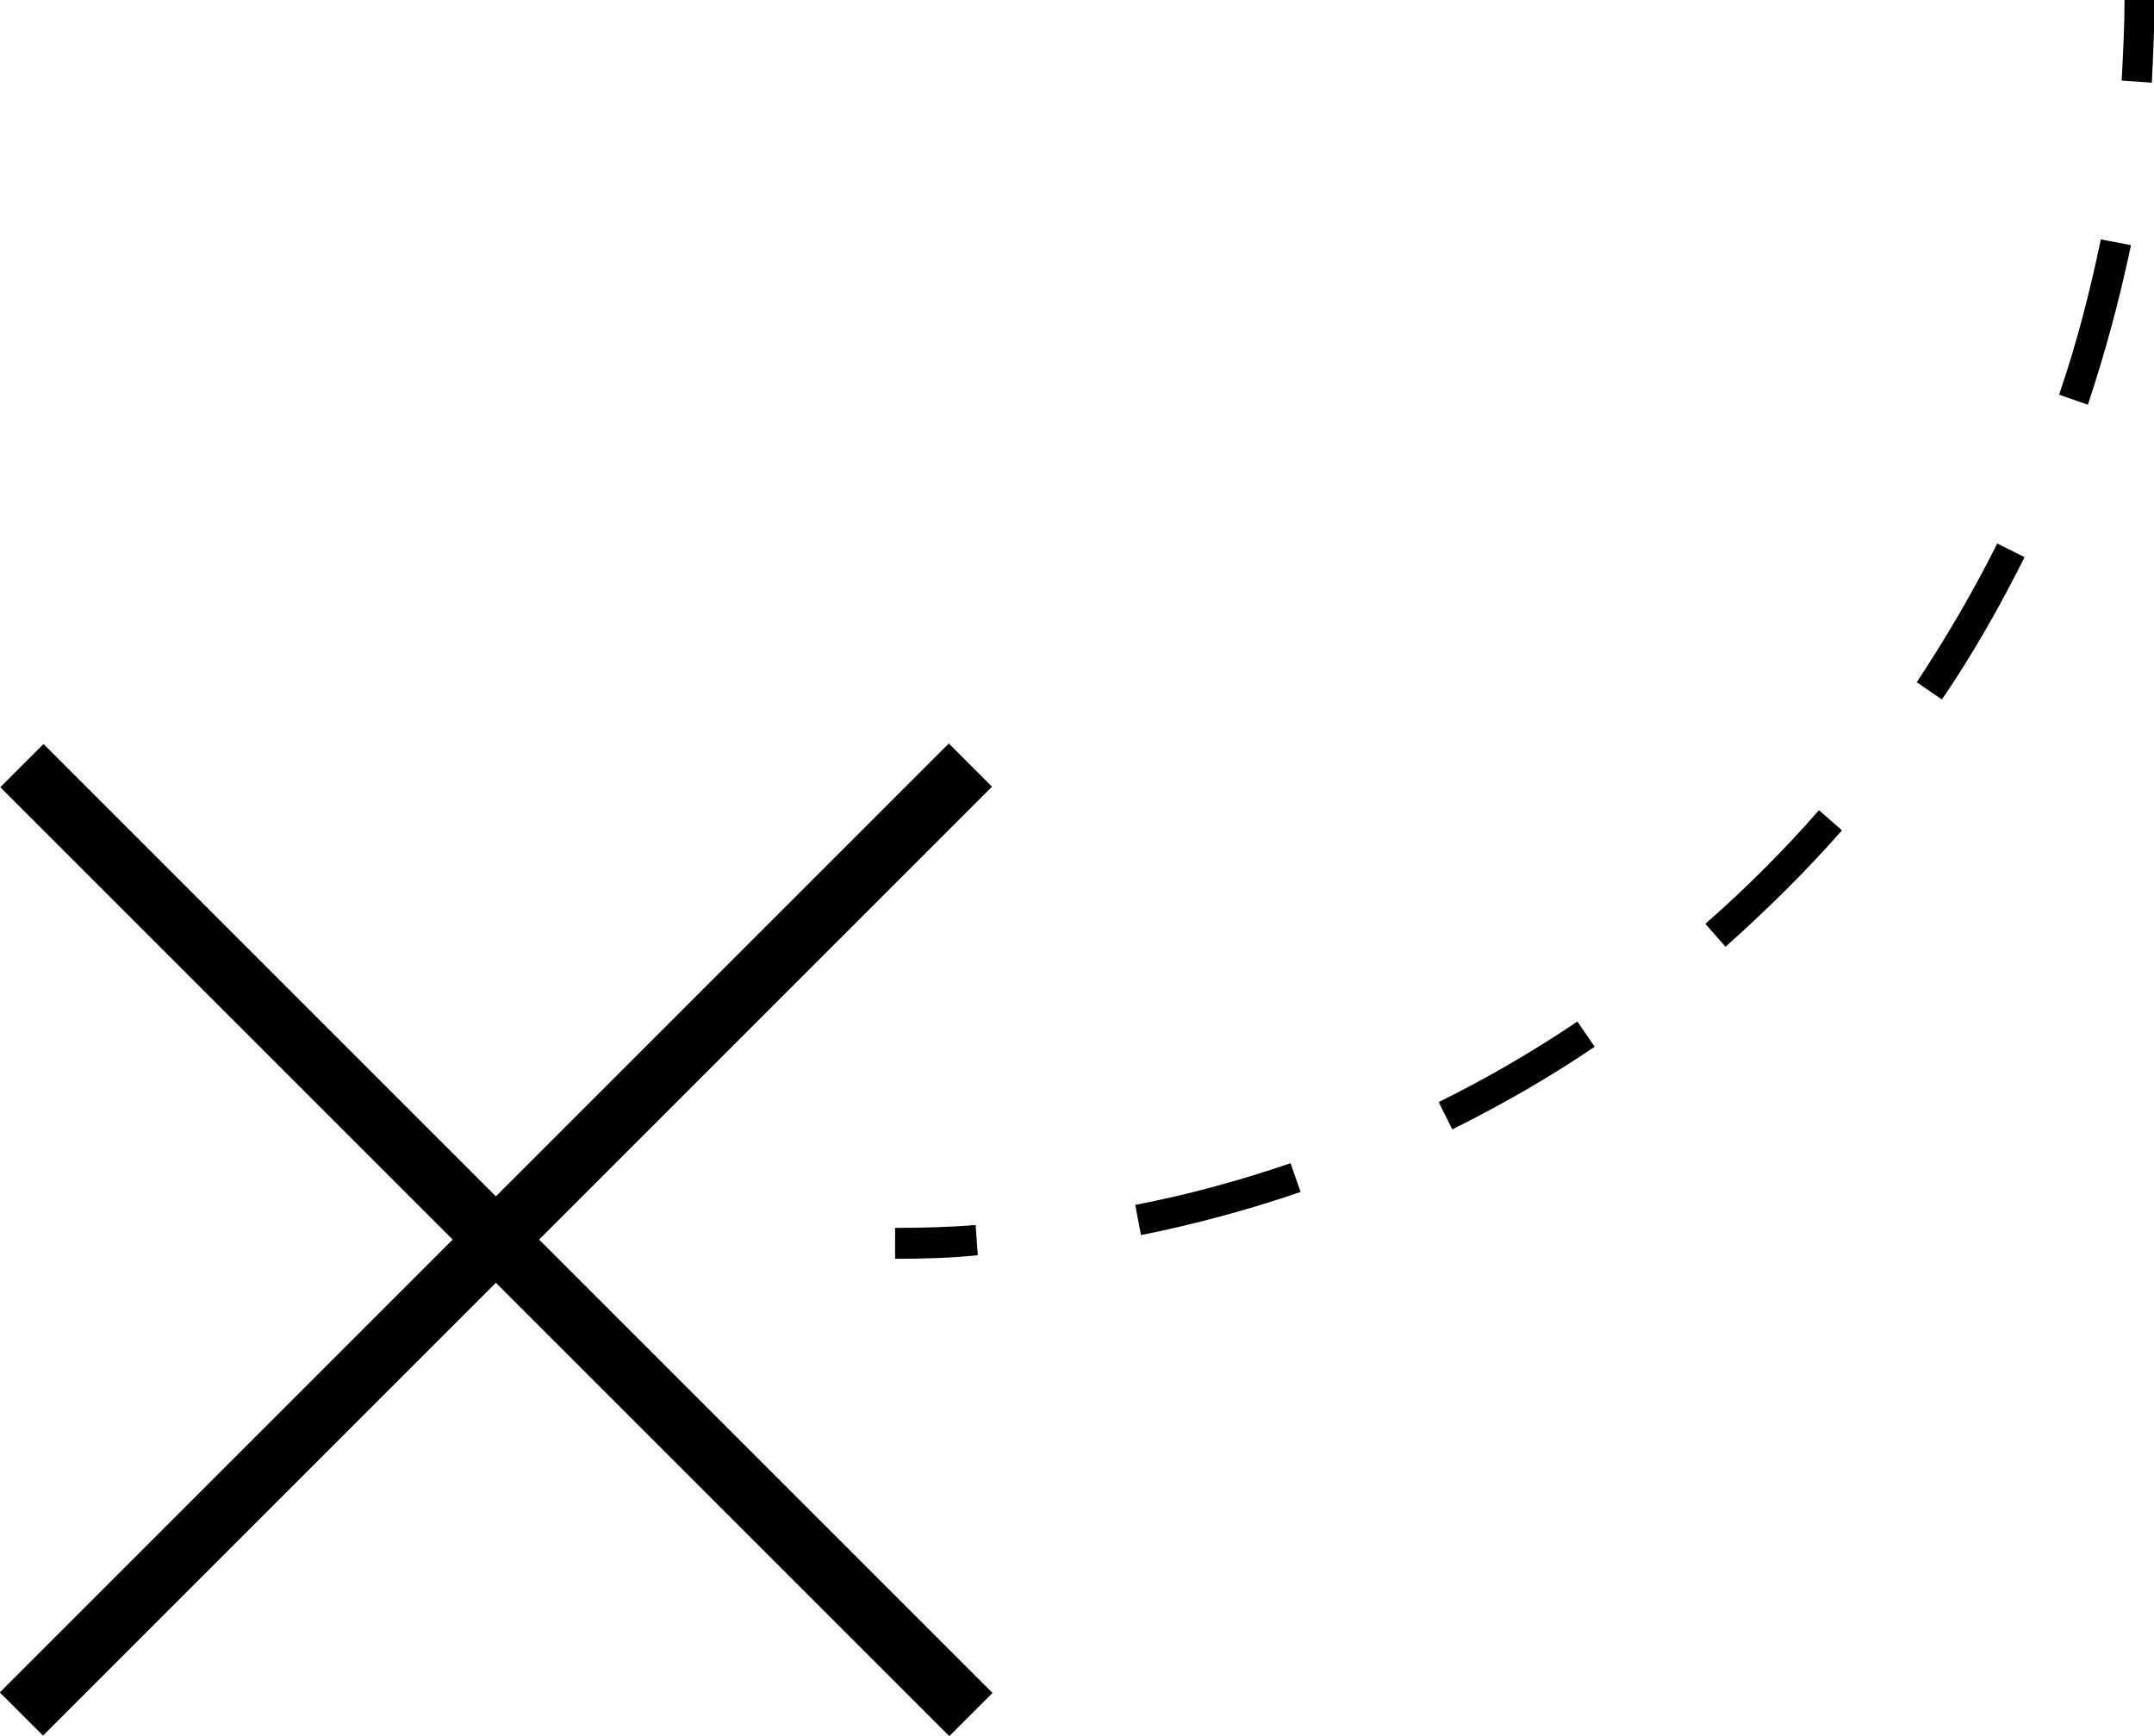 <!-- Generator: Adobe Illustrator 23.0.2, SVG Export Plug-In  -->
<svg version="1.1" xmlns="http://www.w3.org/2000/svg" xmlns:xlink="http://www.w3.org/1999/xlink" x="0px" y="0px" width="299.6px"
	 height="241.5px" viewBox="0 0 299.6 241.5" style="enable-background:new 0 0 299.6 241.5;" xml:space="preserve">
<defs>
</defs>
<g>
	<path d="M124.5,175.1v-4.3c3.7,0,7.5-0.1,11.2-0.4l0.3,4.2C132.2,175,128.3,175.1,124.5,175.1z"/>
	<path d="M158.7,171.8l-0.8-4.2c7.3-1.4,14.6-3.4,21.6-5.8l1.4,4C173.6,168.3,166.2,170.3,158.7,171.8z M202,157.1l-1.9-3.8
		c6.7-3.3,13.2-7.1,19.3-11.2l2.4,3.5C215.5,149.9,208.8,153.7,202,157.1z M240,131.7l-2.8-3.2c5.6-4.9,10.9-10.2,15.8-15.8l3.2,2.8
		C251.2,121.2,245.7,126.6,240,131.7z M270.1,97.3l-3.5-2.4c4.1-6.2,7.9-12.7,11.2-19.3l3.8,1.9C278.2,84.3,274.4,91,270.1,97.3z
		 M290.4,56.3l-4-1.4c2.4-7,4.3-14.3,5.8-21.6l4.2,0.8C294.8,41.7,292.8,49.1,290.4,56.3z"/>
	<path d="M299.3,11.5l-4.2-0.3c0.2-3.7,0.4-7.5,0.4-11.2h4.3C299.6,3.8,299.5,7.7,299.3,11.5z"/>
</g>
<g>
	<rect x="64.8" y="79.2" transform="matrix(0.707 -0.707 0.707 0.707 -101.764 99.319)" width="8.5" height="186.7"/>
	<rect x="-24.3" y="168.2" transform="matrix(0.707 -0.707 0.707 0.707 -101.764 99.319)" width="186.7" height="8.5"/>
</g>
</svg>
